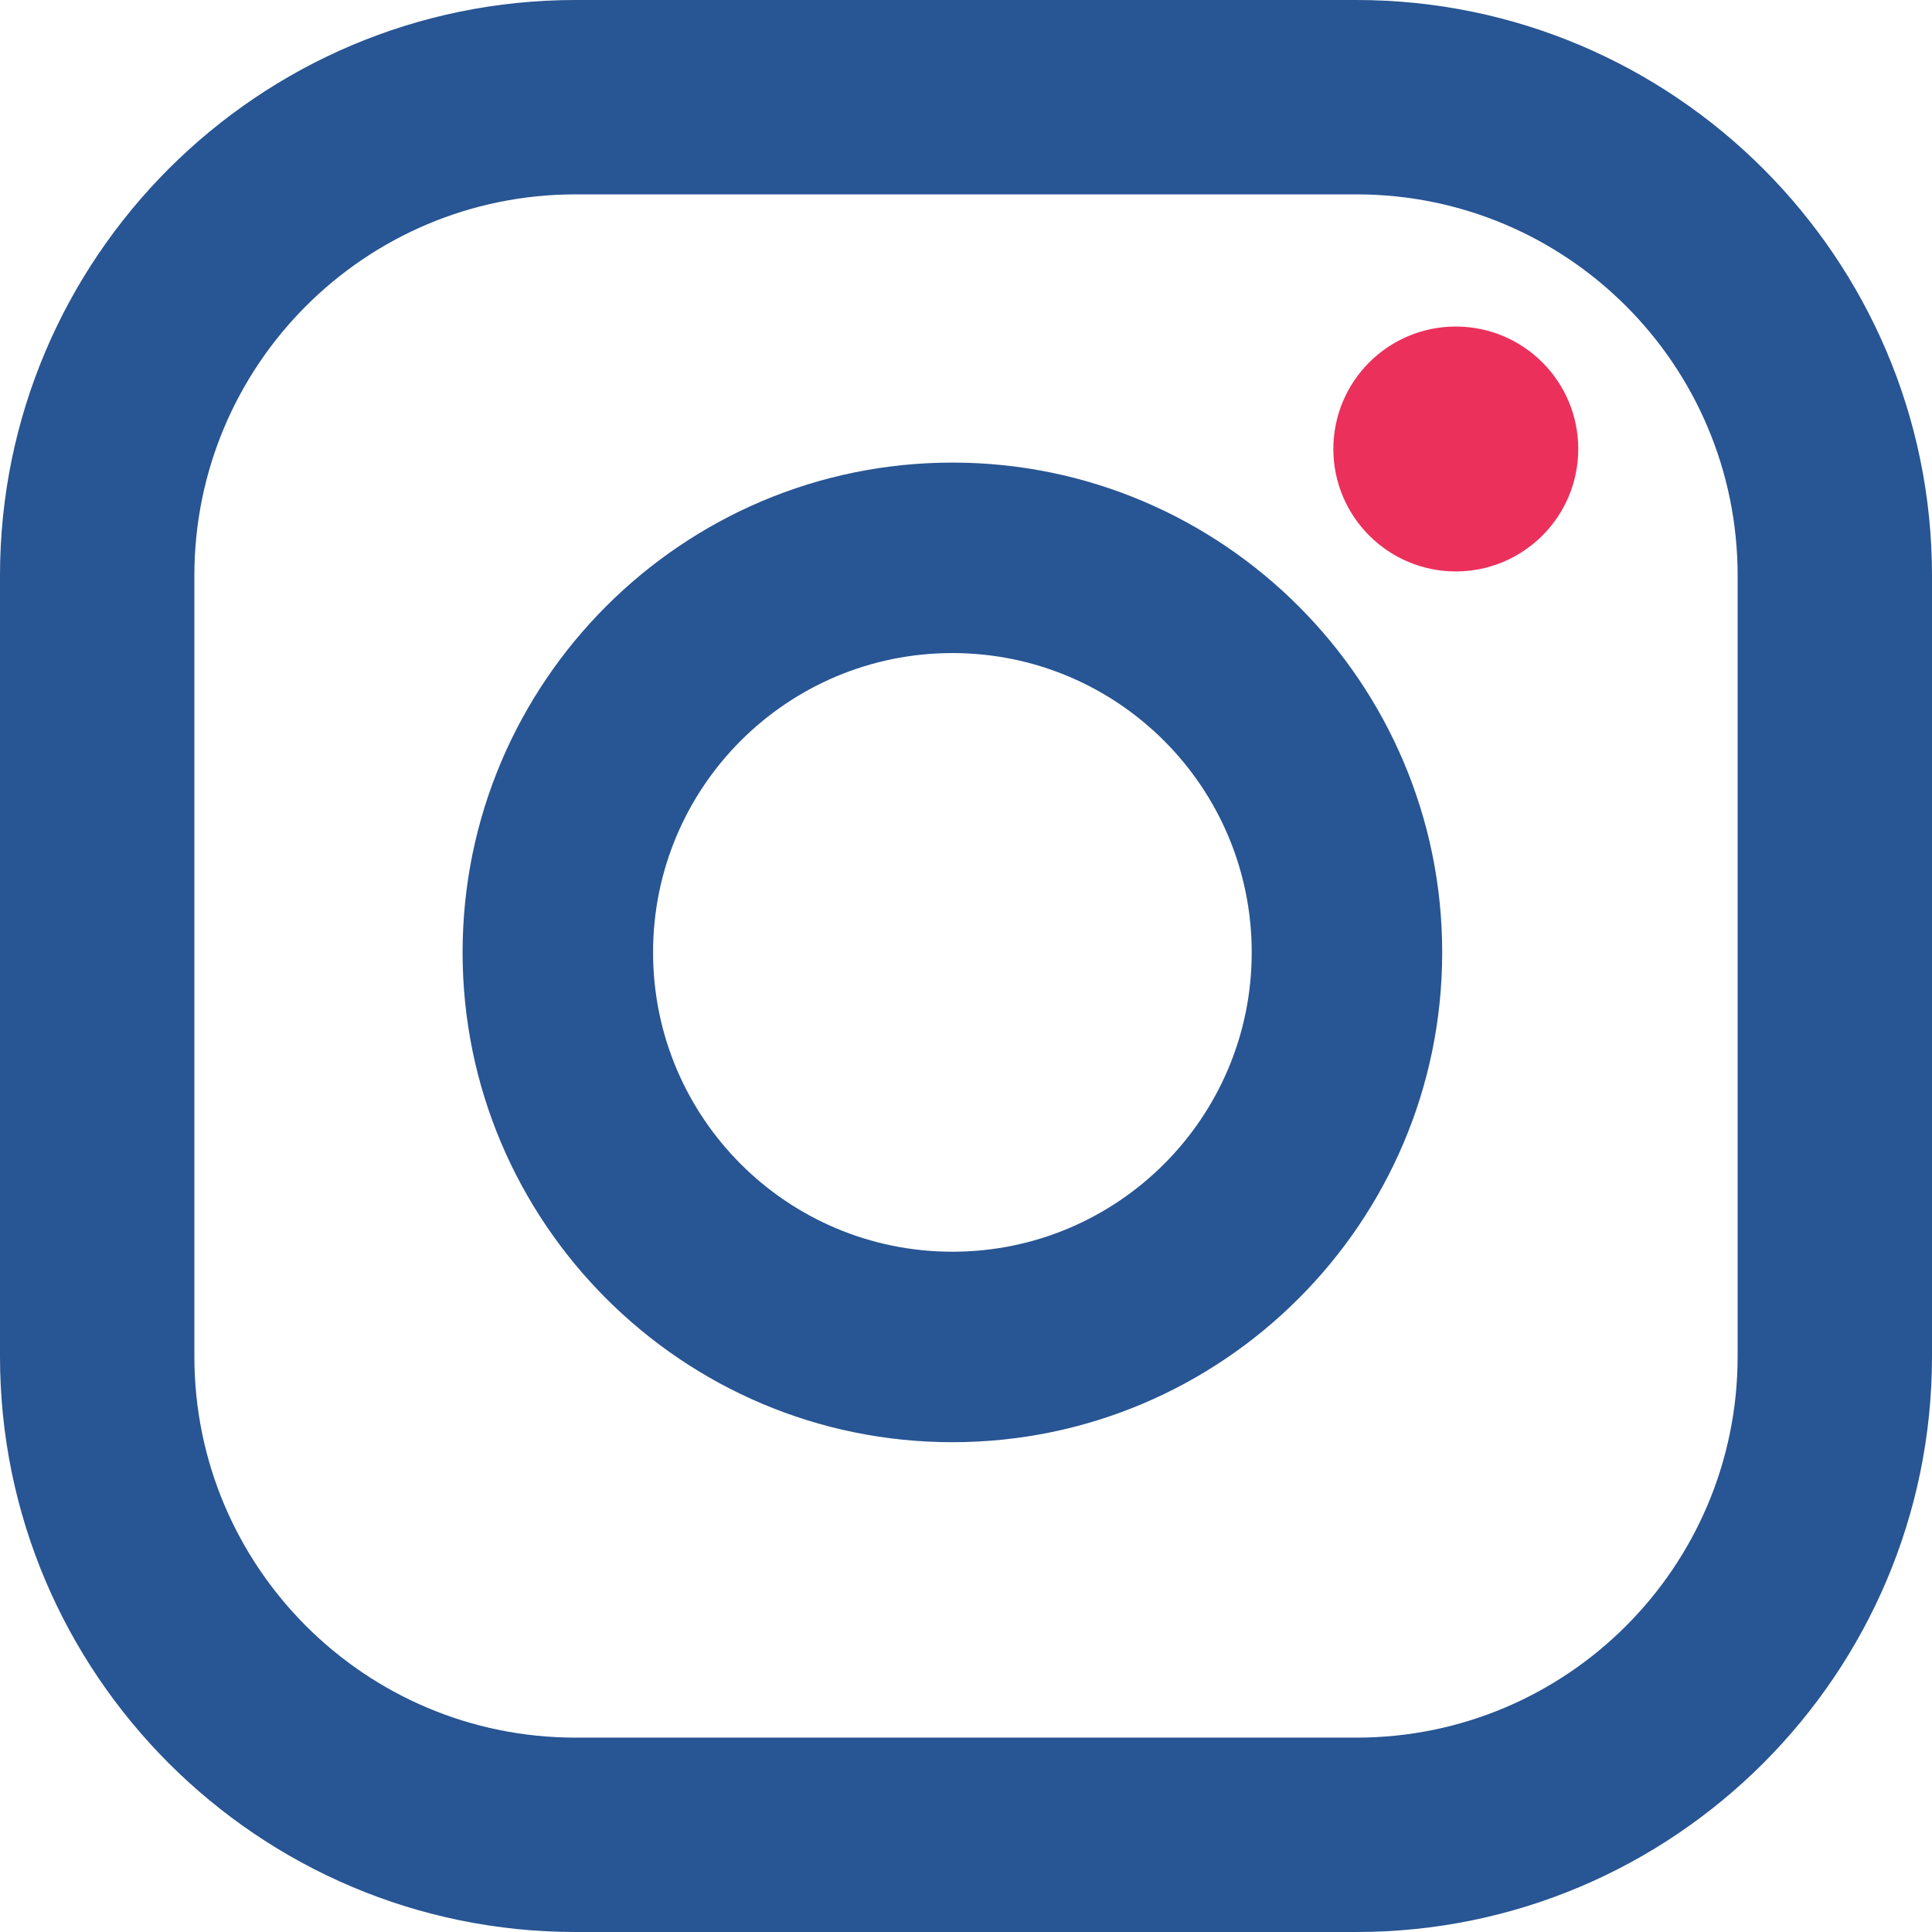 <?xml version="1.0" encoding="UTF-8"?>
<svg width="71px" height="71px" viewBox="0 0 71 71" version="1.1" xmlns="http://www.w3.org/2000/svg" xmlns:xlink="http://www.w3.org/1999/xlink">
    <!-- Generator: Sketch 48.1 (47250) - http://www.bohemiancoding.com/sketch -->
    <title>001-instagram</title>
    <desc>Created with Sketch.</desc>
    <defs></defs>
    <g id="Services" stroke="none" stroke-width="1" fill="none" fill-rule="evenodd" transform="translate(-684, -581)">
        <g fill-rule="nonzero" id="Group-5">
            <g transform="translate(117, 173)">
                <g transform="translate(469, 408)">
                    <g id="001-instagram" transform="translate(98, 0)">
                        <path d="M49.849,0 L21.151,0 C9.488,0 0,9.488 0,21.151 L0,49.849 C0,61.512 9.488,71 21.151,71 L49.849,71 C61.512,71 71,61.512 71,49.849 L71,21.151 C71,9.488 61.511,0 49.849,0 Z M63.857,49.849 C63.857,57.585 57.585,63.857 49.849,63.857 L21.151,63.857 C13.415,63.857 7.143,57.585 7.143,49.849 L7.143,21.151 C7.143,13.414 13.415,7.143 21.151,7.143 L49.849,7.143 C57.585,7.143 63.857,13.414 63.857,21.151 L63.857,49.849 Z" id="Shape" fill="#285593"></path>
                        <path d="M35,17 C25.075,17 17,25.075 17,35 C17,44.925 25.075,53 35,53 C44.925,53 53,44.925 53,35 C53,25.075 44.925,17 35,17 Z M35,46 C28.925,46 24,41.075 24,35 C24,28.925 28.925,24 35,24 C41.075,24 46,28.925 46,35 C46,41.075 41.075,46 35,46 Z" id="Shape" fill="#285593"></path>
                        <circle id="Oval" fill="#EB305C" cx="53.5" cy="16.5" r="4.5"></circle>
                    </g>
                </g>
            </g>
        </g>
    </g>
</svg>